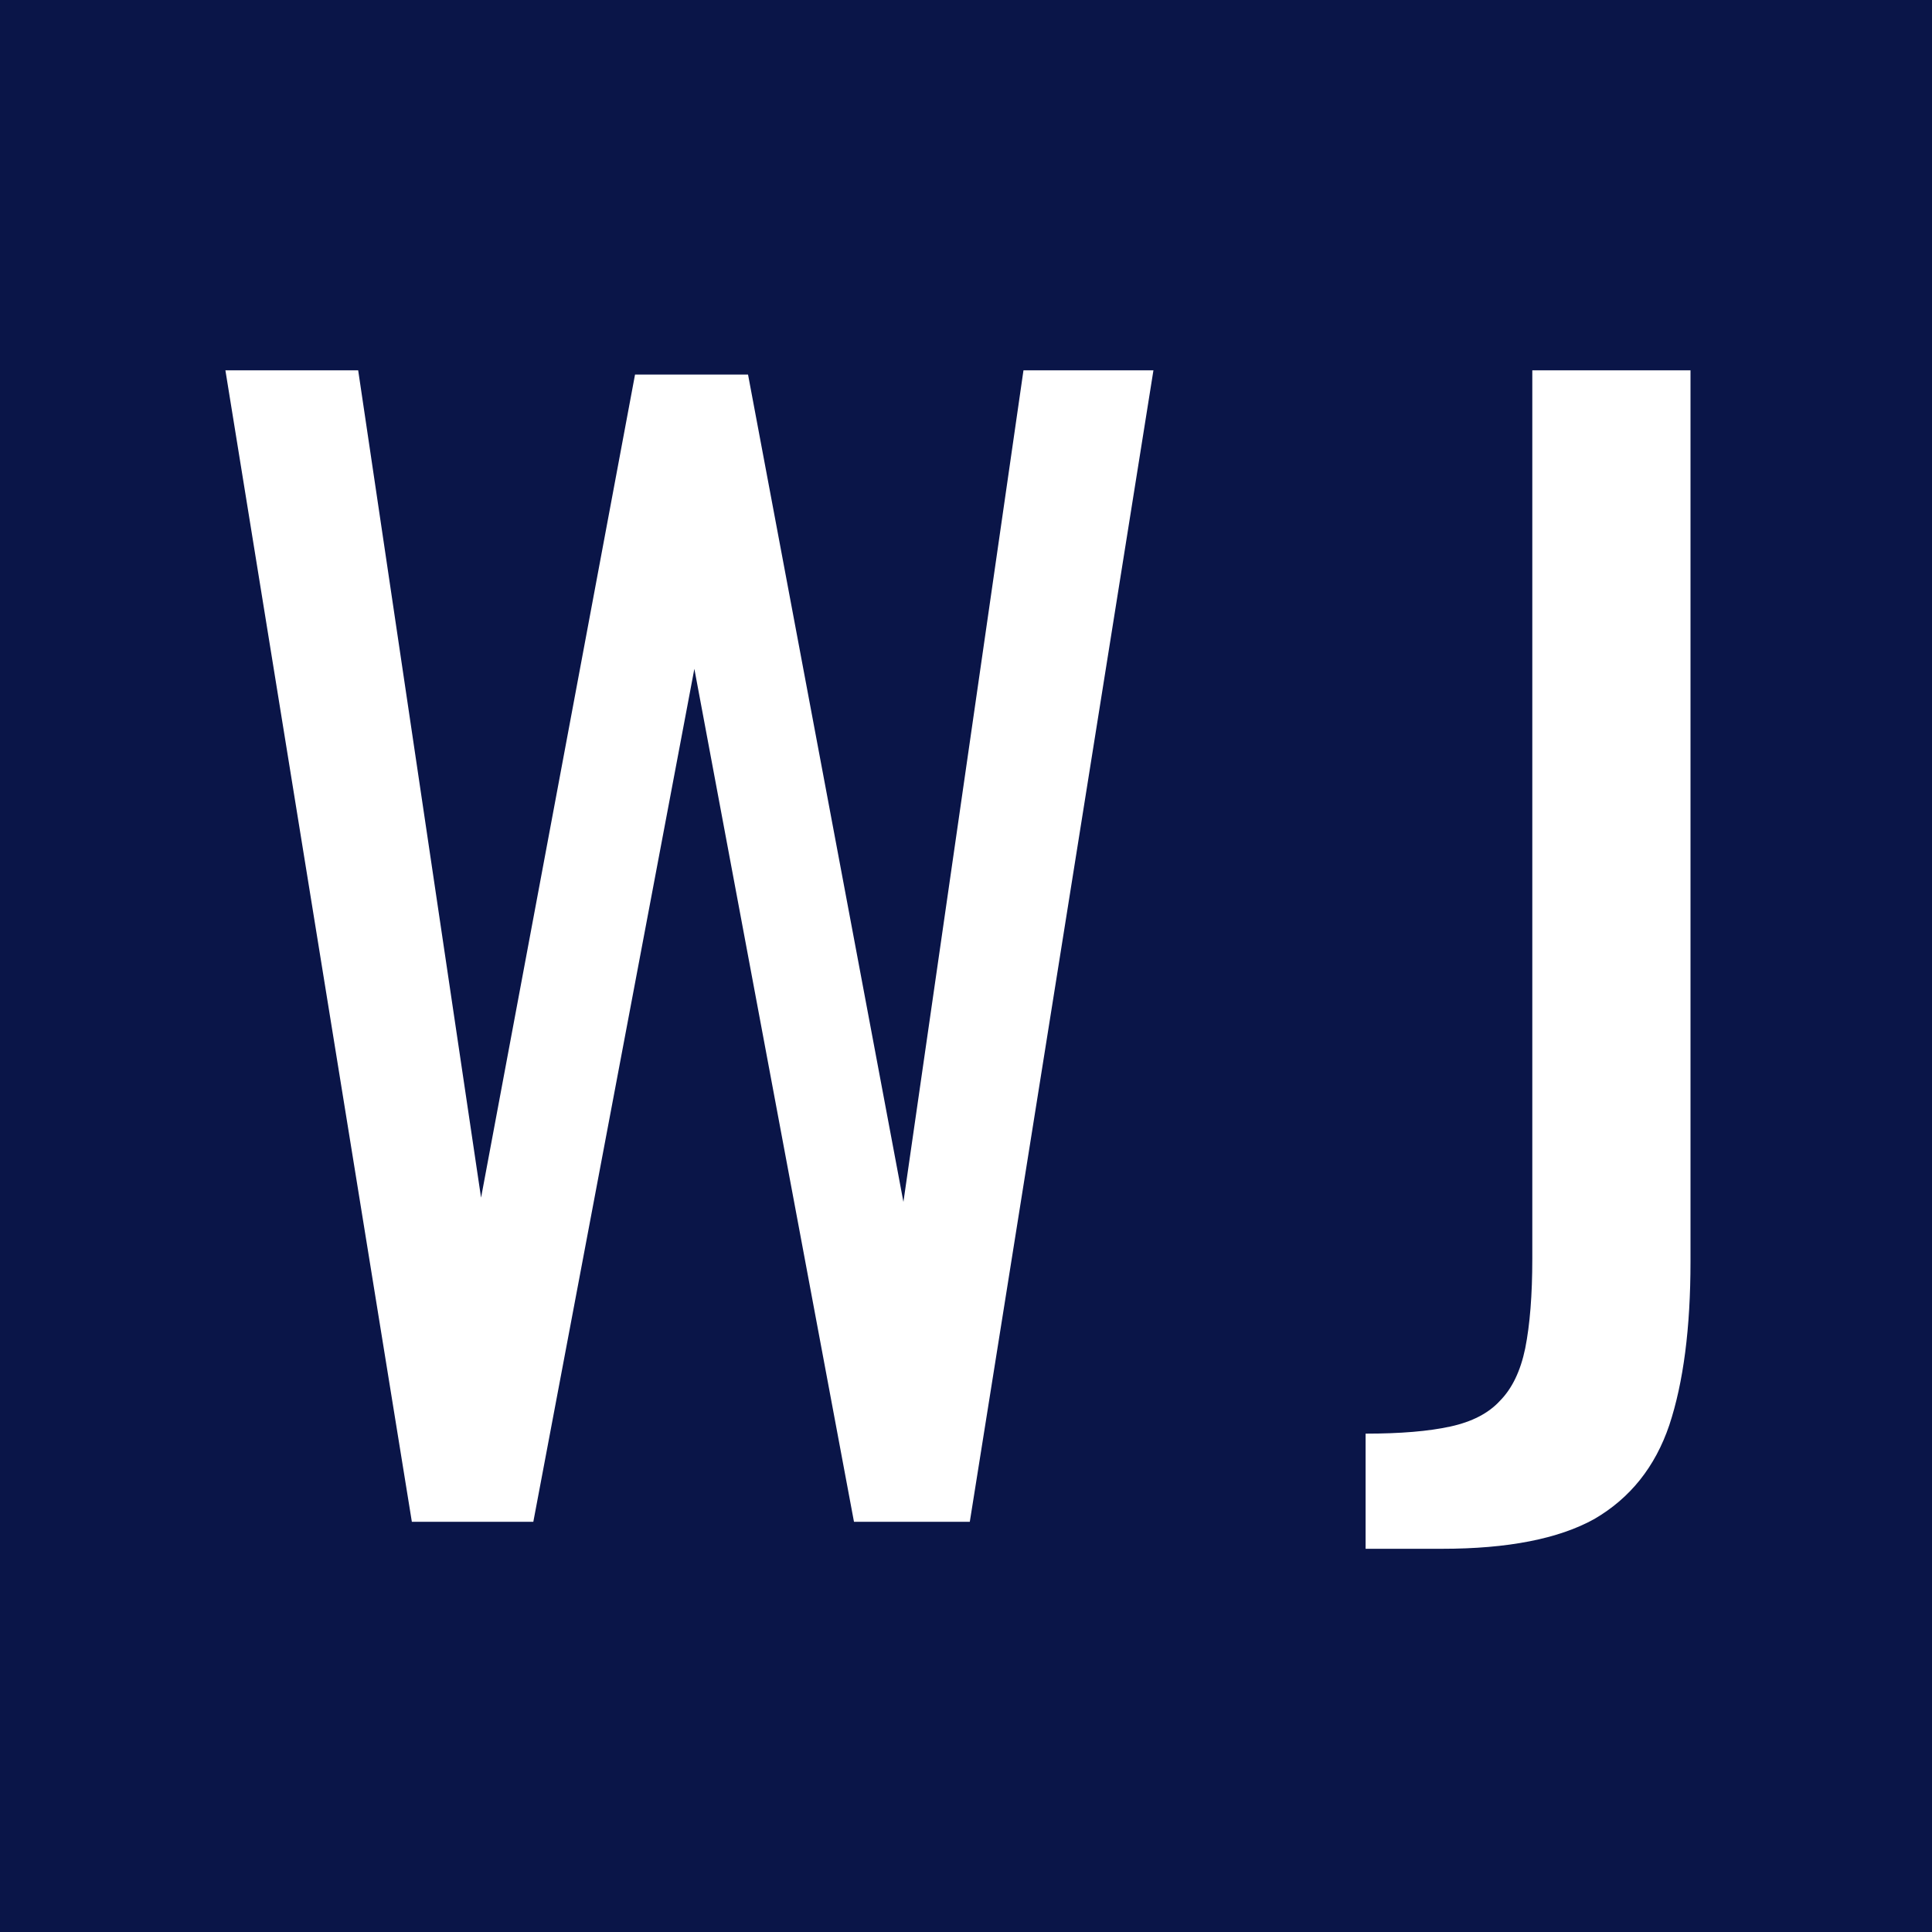 <?xml version="1.0" encoding="UTF-8"?> <svg xmlns="http://www.w3.org/2000/svg" width="120" height="120" viewBox="0 0 120 120" fill="none"><rect width="120" height="120" fill="#0A1548"></rect><path d="M25.581 94.52L14 23H22.247L29.88 74.389L39.443 23.265H46.462L56.113 74.653L63.57 23H71.642L60.236 94.52H53.042L43.128 41.542L33.126 94.52H25.581Z" fill="white"></path><path d="M84.82 96.198V89.046C86.985 89.046 88.74 88.899 90.085 88.604C91.43 88.31 92.454 87.78 93.156 87.015C93.916 86.25 94.442 85.161 94.734 83.748C95.027 82.276 95.174 80.422 95.174 78.186V23H105V78.362C105 82.483 104.561 85.867 103.684 88.516C102.807 91.106 101.256 93.049 99.034 94.344C96.811 95.58 93.653 96.198 89.558 96.198H84.82Z" fill="white"></path></svg> 